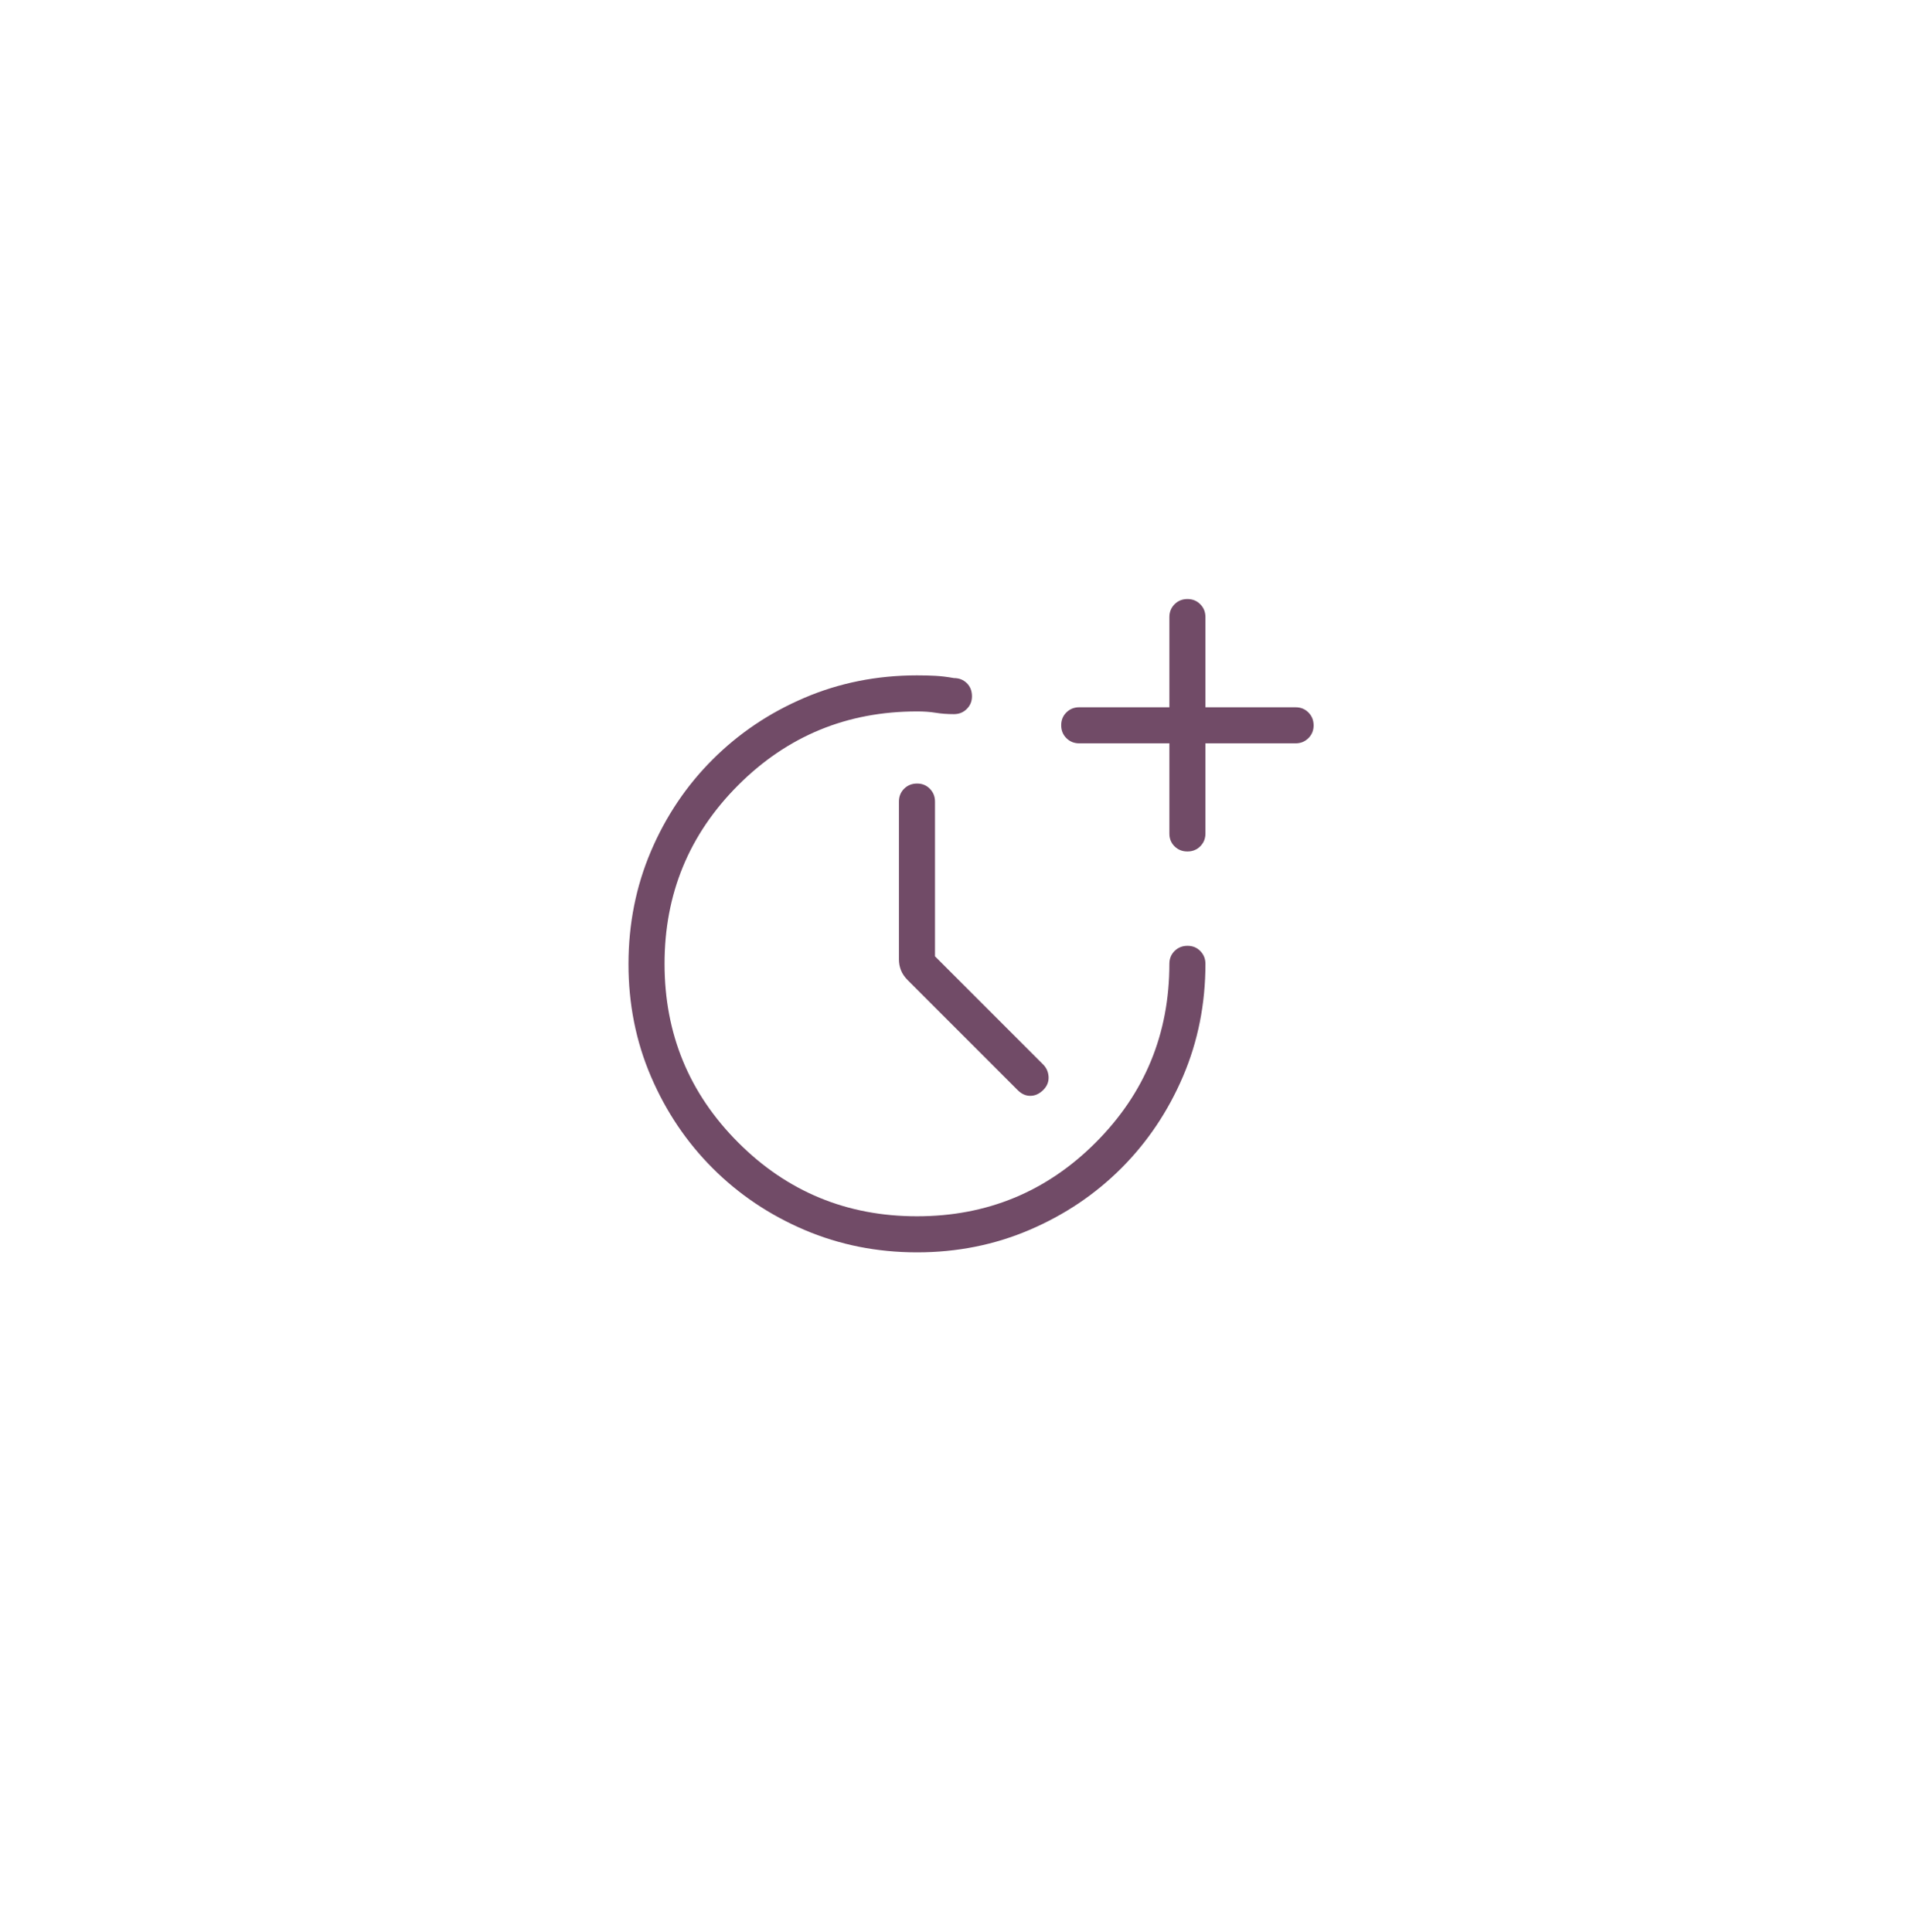 <?xml version="1.0" encoding="UTF-8"?> <svg xmlns="http://www.w3.org/2000/svg" width="74" height="75" viewBox="0 0 74 75" fill="none"><g filter="url(#filter0_d_283_753)"><rect x="9" y="3.82" width="56" height="56" rx="11.2" fill="white" shape-rendering="crispEdges"></rect><path d="M36.301 31.528L40.501 35.728C40.631 35.859 40.701 36.02 40.711 36.211C40.72 36.403 40.65 36.572 40.501 36.72C40.351 36.867 40.186 36.942 40.005 36.944C39.824 36.946 39.659 36.871 39.509 36.72L35.239 32.45C35.118 32.328 35.031 32.2 34.979 32.066C34.927 31.932 34.901 31.793 34.901 31.65V25.52C34.901 25.321 34.968 25.155 35.102 25.021C35.237 24.888 35.403 24.821 35.602 24.82C35.801 24.819 35.967 24.886 36.1 25.021C36.234 25.157 36.301 25.323 36.301 25.52V31.528ZM45.401 23.259H41.901C41.702 23.259 41.536 23.191 41.402 23.057C41.268 22.923 41.201 22.756 41.201 22.557C41.201 22.358 41.268 22.192 41.402 22.059C41.537 21.925 41.703 21.859 41.901 21.859H45.401V18.359C45.401 18.16 45.468 17.993 45.602 17.859C45.737 17.724 45.903 17.657 46.102 17.657C46.301 17.657 46.467 17.724 46.6 17.859C46.734 17.993 46.801 18.16 46.801 18.359V21.859H50.301C50.499 21.859 50.666 21.926 50.799 22.06C50.932 22.195 51 22.361 51.001 22.559C51.002 22.756 50.934 22.923 50.799 23.057C50.664 23.191 50.498 23.259 50.301 23.259H46.801V26.759C46.801 26.956 46.733 27.123 46.599 27.257C46.465 27.391 46.298 27.458 46.099 27.457C45.9 27.456 45.734 27.39 45.601 27.257C45.467 27.125 45.401 26.958 45.401 26.757V23.259ZM35.605 43.02C34.05 43.02 32.593 42.729 31.233 42.149C29.873 41.568 28.685 40.77 27.67 39.755C26.654 38.739 25.855 37.552 25.273 36.193C24.69 34.834 24.4 33.378 24.401 31.824C24.402 30.27 24.692 28.812 25.271 27.452C25.851 26.091 26.649 24.903 27.667 23.887C28.684 22.871 29.872 22.072 31.23 21.492C32.588 20.911 34.045 20.621 35.601 20.62C35.857 20.62 36.097 20.626 36.319 20.638C36.541 20.65 36.78 20.679 37.036 20.725C37.235 20.725 37.402 20.79 37.535 20.921C37.669 21.051 37.736 21.223 37.736 21.434C37.736 21.628 37.669 21.791 37.535 21.924C37.402 22.058 37.235 22.125 37.036 22.125C36.779 22.125 36.541 22.107 36.323 22.071C36.105 22.036 35.864 22.019 35.601 22.02C32.884 22.02 30.571 22.974 28.662 24.881C26.754 26.789 25.8 29.102 25.801 31.82C25.802 34.538 26.755 36.85 28.662 38.758C30.569 40.666 32.882 41.62 35.601 41.62C38.319 41.62 40.632 40.666 42.539 38.758C44.446 36.85 45.4 34.538 45.401 31.82C45.401 31.621 45.468 31.455 45.602 31.321C45.737 31.188 45.903 31.121 46.102 31.12C46.301 31.119 46.467 31.186 46.6 31.321C46.734 31.457 46.801 31.623 46.801 31.82C46.801 33.376 46.51 34.832 45.93 36.19C45.349 37.548 44.551 38.736 43.536 39.753C42.519 40.769 41.332 41.567 39.974 42.147C38.616 42.729 37.16 43.02 35.605 43.02Z" fill="#714B67"></path></g><defs><filter id="filter0_d_283_753" x="0.32" y="0.74" width="73.36" height="73.36" filterUnits="userSpaceOnUse" color-interpolation-filters="sRGB"><feFlood flood-opacity="0" result="BackgroundImageFix"></feFlood><feColorMatrix in="SourceAlpha" type="matrix" values="0 0 0 0 0 0 0 0 0 0 0 0 0 0 0 0 0 0 127 0" result="hardAlpha"></feColorMatrix><feOffset dy="5.6"></feOffset><feGaussianBlur stdDeviation="4.34"></feGaussianBlur><feComposite in2="hardAlpha" operator="out"></feComposite><feColorMatrix type="matrix" values="0 0 0 0 0.443 0 0 0 0 0.294 0 0 0 0 0.404 0 0 0 0.1 0"></feColorMatrix><feBlend mode="normal" in2="BackgroundImageFix" result="effect1_dropShadow_283_753"></feBlend><feBlend mode="normal" in="SourceGraphic" in2="effect1_dropShadow_283_753" result="shape"></feBlend></filter></defs></svg> 